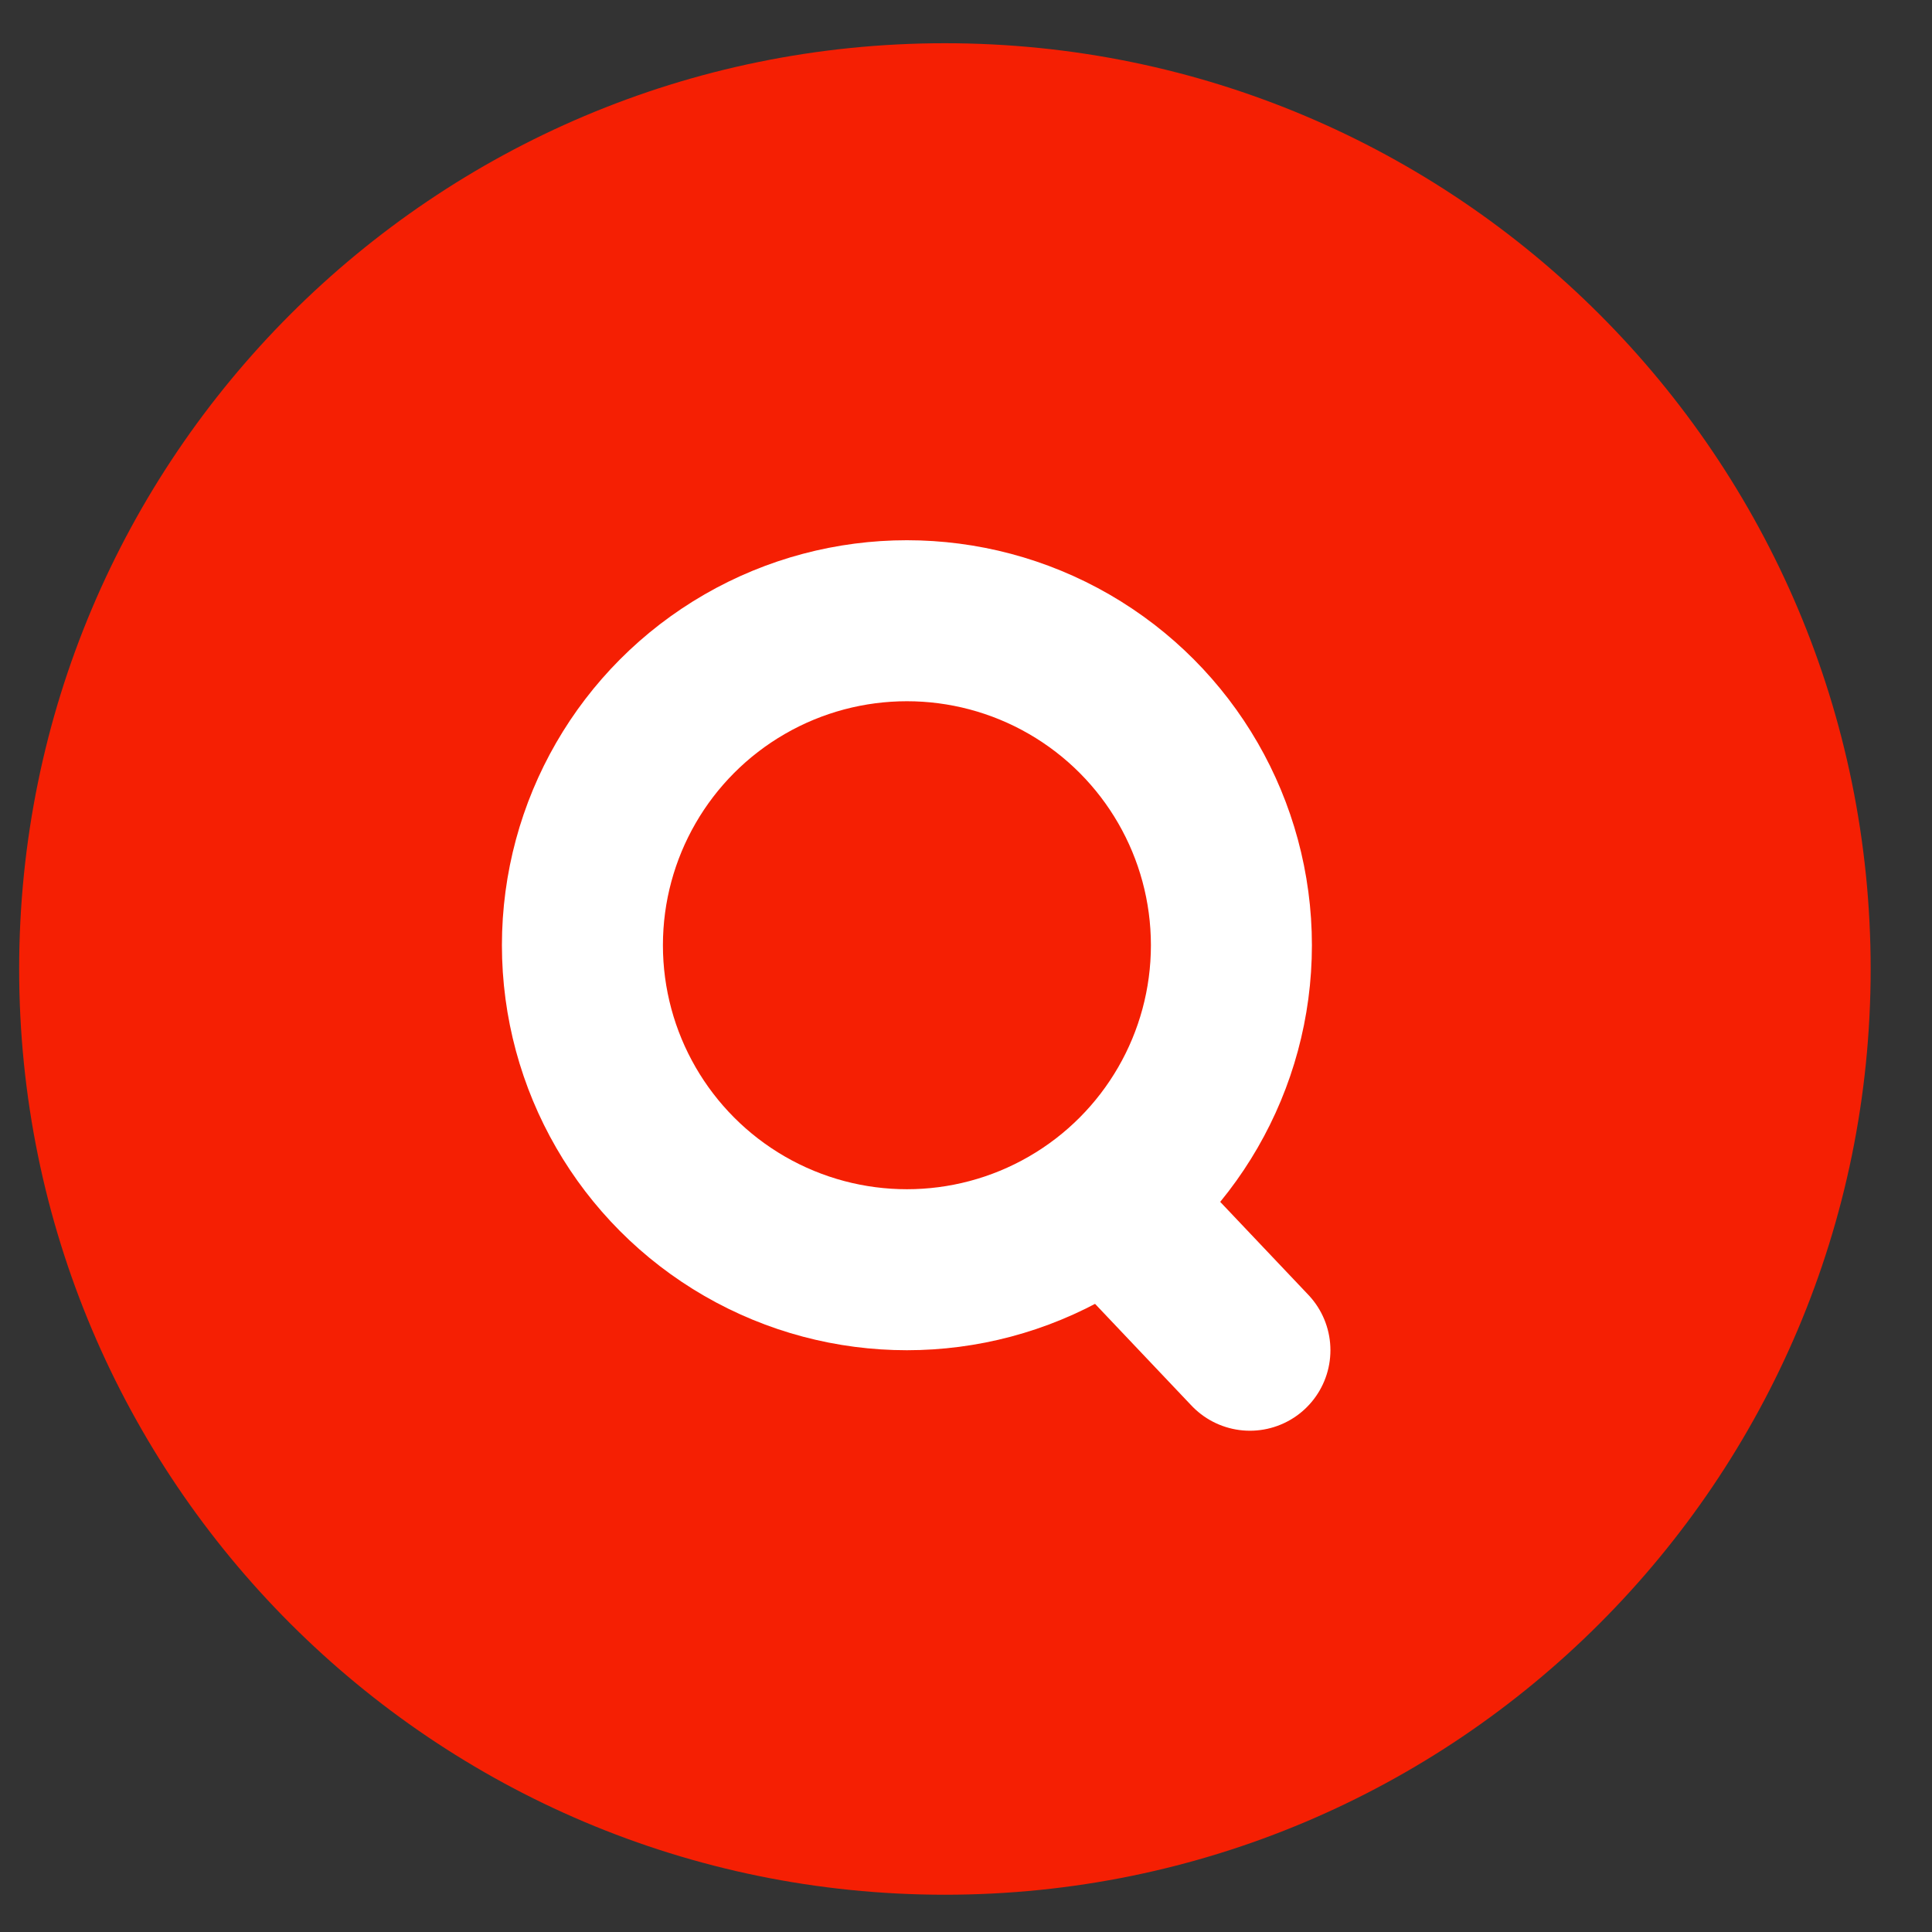 <svg width="24" height="24" viewBox="0 0 24 24" fill="none" xmlns="http://www.w3.org/2000/svg">
<rect x="0" y="0" width="24" height="24" fill="#333333" stroke="none"/>
<path d="M0.238 12.037C0.238 5.686 5.387 0.537 11.738 0.537C18.09 0.537 23.238 5.686 23.238 12.037C23.238 18.388 18.09 23.537 11.738 23.537C5.387 23.537 0.238 18.388 0.238 12.037Z" fill="#f51f03"/>
<circle cx="11.266" cy="11.742" r="4.031" stroke="white" stroke-width="2"/>
<path d="M13.996 15.158L15.527 16.773" stroke="white" stroke-width="2" stroke-linecap="round"/>
</svg>
